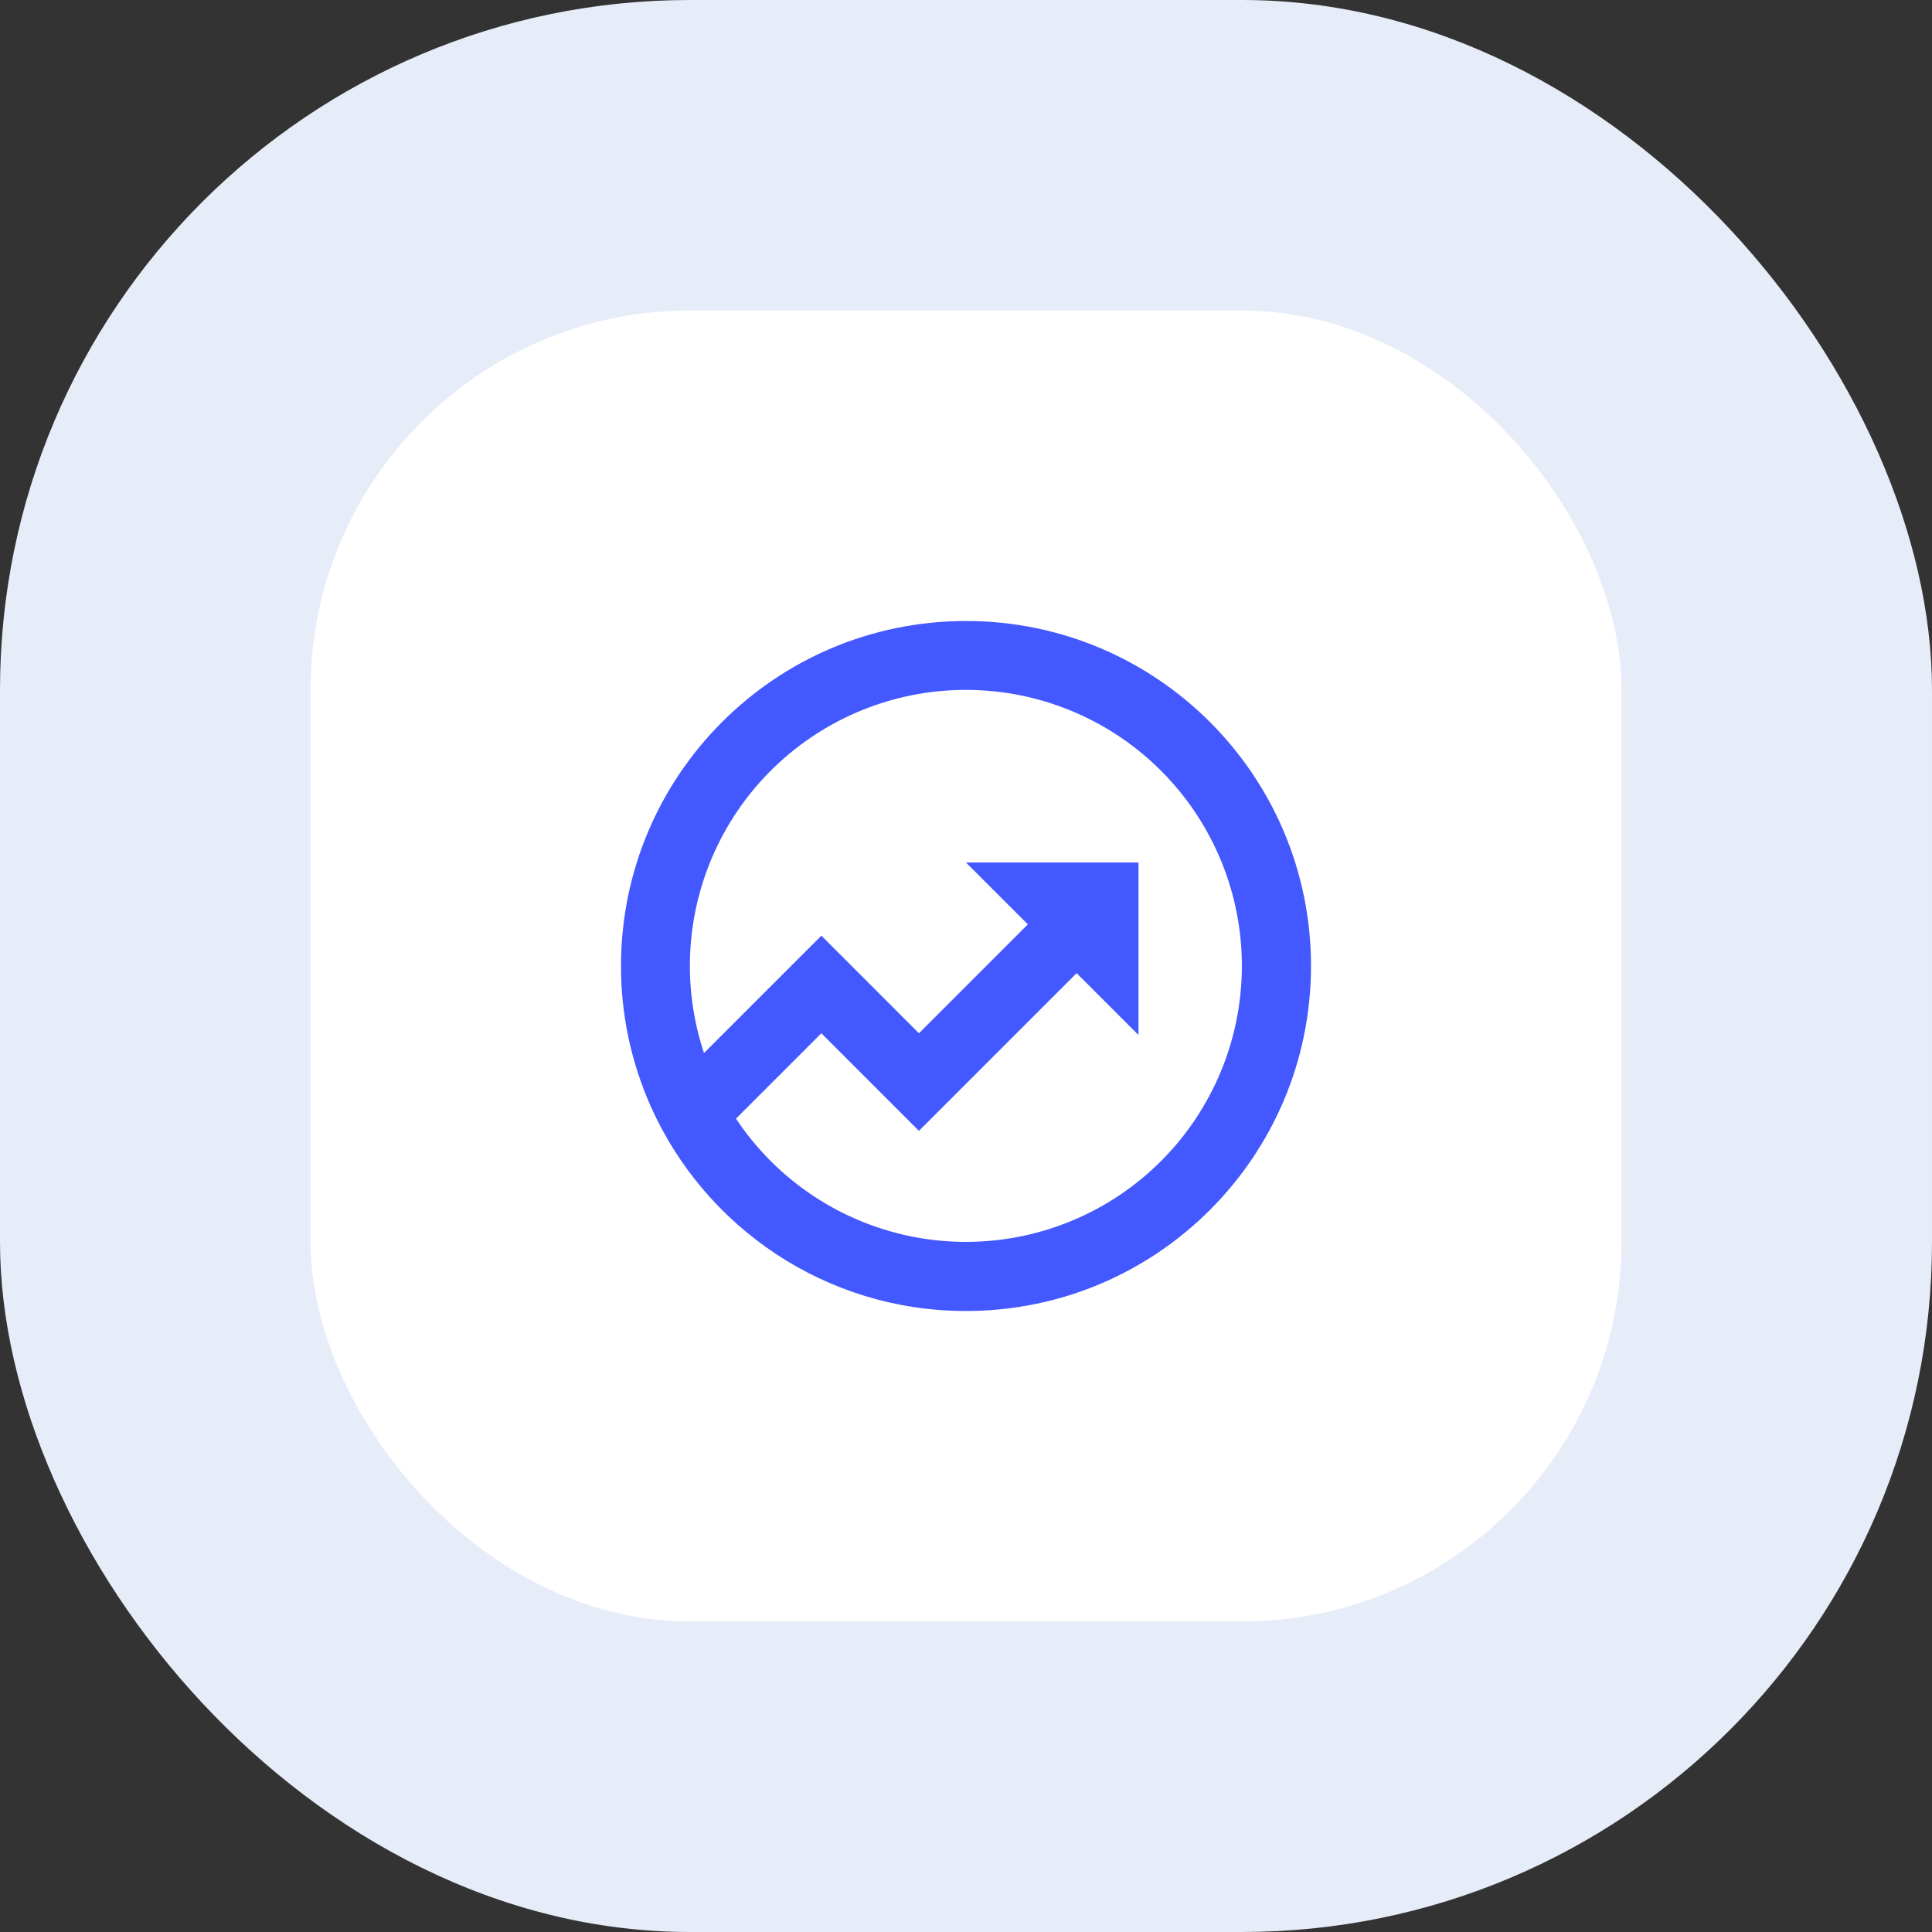 <svg width="56" height="56" viewBox="0 0 56 56" fill="none" xmlns="http://www.w3.org/2000/svg">
<rect x="0" y="0" width="56" height="56" fill="#333333" stroke="none"/>
<rect width="56" height="56" rx="20" fill="#E7ECF9"/>
<rect x="9" y="9" width="38" height="38" rx="11" fill="white"/>
<g clip-path="url(#clip0_122_11058)">
<path d="M20.406 30.523L23.808 27.121L26.636 29.95L29.793 26.793L28 25H33V30L31.207 28.207L26.636 32.778L23.808 29.95L21.333 32.424C22.456 34.115 24.181 35.315 26.156 35.782C28.132 36.249 30.211 35.948 31.973 34.939C33.734 33.93 35.046 32.289 35.643 30.348C36.24 28.408 36.076 26.313 35.186 24.489C34.296 22.665 32.746 21.247 30.849 20.523C28.953 19.799 26.852 19.823 24.972 20.59C23.093 21.358 21.575 22.811 20.727 24.656C19.88 26.5 19.765 28.598 20.406 30.524V30.523ZM18.868 32.081L18.858 32.071L18.862 32.067C18.292 30.787 17.998 29.401 18 28C18 22.477 22.477 18 28 18C33.523 18 38 22.477 38 28C38 33.523 33.523 38 28 38C23.93 38 20.43 35.57 18.868 32.081V32.081Z" fill="#4458FF"/>
</g>
<defs>
<clipPath id="clip0_122_11058">
<rect width="24" height="24" fill="white" transform="translate(16 16)"/>
</clipPath>
</defs>
</svg>
